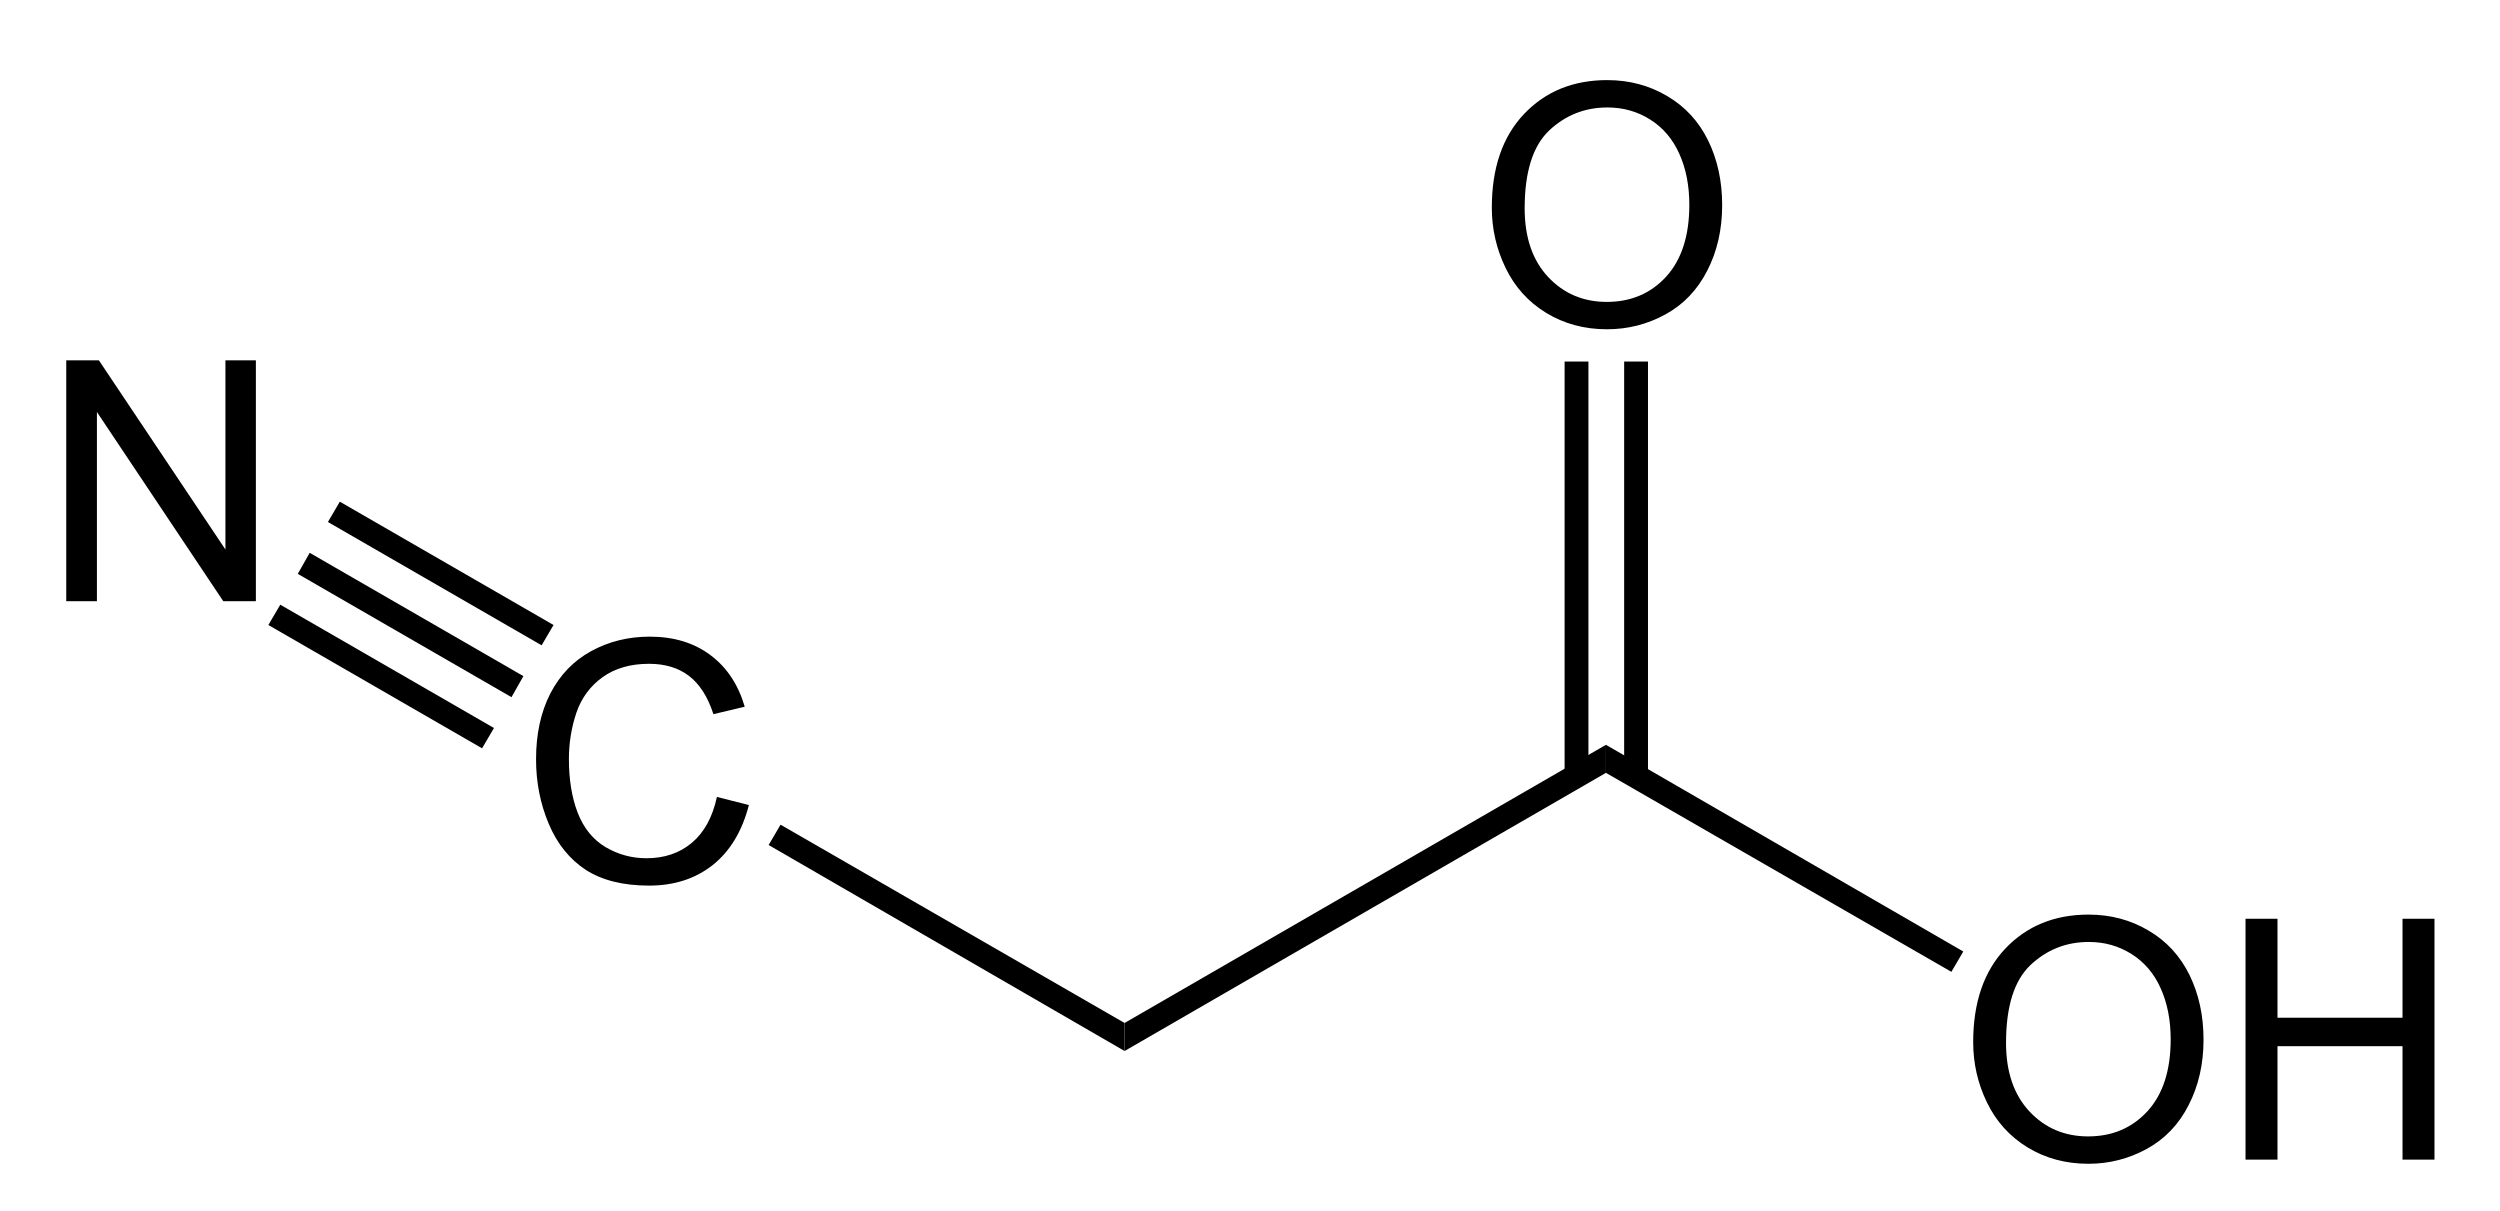 <?xml version="1.0" encoding="UTF-8"?>
<!-- Converted by misc2svg (http://www.network-science.de/tools/misc2svg/) -->
<svg xmlns="http://www.w3.org/2000/svg" xmlns:xlink="http://www.w3.org/1999/xlink" width="223pt" height="108pt" viewBox="0 0 223 108" version="1.1">
<defs>
<clipPath id="clip1">
  <path d="M 0 107.5 L 222.5 107.5 L 222.5 0 L 0 0 L 0 107.5 Z M 0 107.5 "/>
</clipPath>
</defs>
<g id="misc2svg">
<g clip-path="url(#clip1)" clip-rule="nonzero">
<path style=" stroke:none;fill-rule:nonzero;fill:rgb(0%,0%,0%);fill-opacity:1;" d="M 63.949 71.086 L 66.801 71.809 C 66.199 74.141 65.125 75.926 63.578 77.16 C 62.023 78.387 60.133 78.996 57.895 78.996 C 55.59 78.996 53.703 78.527 52.25 77.59 C 50.805 76.641 49.703 75.273 48.949 73.488 C 48.191 71.691 47.816 69.773 47.816 67.727 C 47.816 65.492 48.234 63.539 49.086 61.867 C 49.945 60.203 51.16 58.938 52.738 58.078 C 54.312 57.219 56.047 56.789 57.953 56.789 C 60.102 56.789 61.902 57.336 63.363 58.43 C 64.832 59.523 65.852 61.062 66.43 63.039 L 63.637 63.703 C 63.129 62.141 62.398 61.004 61.449 60.285 C 60.512 59.57 59.324 59.211 57.895 59.211 C 56.238 59.211 54.859 59.609 53.754 60.402 C 52.645 61.199 51.863 62.258 51.41 63.586 C 50.965 64.914 50.746 66.289 50.746 67.707 C 50.746 69.531 51.004 71.125 51.527 72.492 C 52.059 73.859 52.883 74.883 54.008 75.559 C 55.141 76.223 56.355 76.555 57.66 76.555 C 59.262 76.555 60.609 76.102 61.703 75.188 C 62.805 74.266 63.559 72.898 63.949 71.086 Z M 63.949 71.086 "/>
<path style=" stroke:none;fill-rule:nonzero;fill:rgb(0%,0%,0%);fill-opacity:1;" d="M 100.312 91.25 L 100.312 93.75 L 68.562 75.375 L 69.625 73.562 L 100.312 91.25 Z M 100.312 91.25 "/>
<path style=" stroke:none;fill-rule:nonzero;fill:rgb(0%,0%,0%);fill-opacity:1;" d="M 143.25 66.438 L 143.25 68.938 L 100.312 93.75 L 100.312 91.25 L 143.25 66.438 Z M 143.25 66.438 "/>
<path style=" stroke:none;fill-rule:nonzero;fill:rgb(0%,0%,0%);fill-opacity:1;" d="M 176.008 92.969 C 176.008 89.414 176.965 86.633 178.879 84.609 C 180.793 82.594 183.266 81.582 186.301 81.582 C 188.277 81.582 190.062 82.062 191.652 83.008 C 193.254 83.945 194.469 85.27 195.305 86.973 C 196.133 88.668 196.555 90.586 196.555 92.734 C 196.555 94.914 196.109 96.855 195.227 98.574 C 194.352 100.293 193.109 101.598 191.496 102.48 C 189.879 103.367 188.141 103.809 186.281 103.809 C 184.258 103.809 182.453 103.32 180.852 102.344 C 179.258 101.367 178.059 100.035 177.238 98.34 C 176.418 96.648 176.008 94.859 176.008 92.969 Z M 178.938 93.027 C 178.938 95.605 179.633 97.648 181.027 99.141 C 182.418 100.625 184.164 101.367 186.262 101.367 C 188.41 101.367 190.172 100.621 191.555 99.121 C 192.93 97.613 193.625 95.477 193.625 92.715 C 193.625 90.973 193.32 89.449 192.727 88.145 C 192.141 86.832 191.273 85.816 190.129 85.098 C 188.996 84.383 187.727 84.023 186.32 84.023 C 184.297 84.023 182.562 84.719 181.105 86.094 C 179.66 87.477 178.938 89.785 178.938 93.027 Z M 178.938 93.027 "/>
<path style=" stroke:none;fill-rule:nonzero;fill:rgb(0%,0%,0%);fill-opacity:1;" d="M 200.301 103.438 L 200.301 81.953 L 203.152 81.953 L 203.152 90.781 L 214.305 90.781 L 214.305 81.953 L 217.156 81.953 L 217.156 103.438 L 214.305 103.438 L 214.305 93.32 L 203.152 93.32 L 203.152 103.438 L 200.301 103.438 Z M 200.301 103.438 "/>
<path style=" stroke:none;fill-rule:nonzero;fill:rgb(0%,0%,0%);fill-opacity:1;" d="M 175.125 84.875 L 174.062 86.688 L 143.25 68.938 L 143.25 66.438 L 175.125 84.875 Z M 175.125 84.875 "/>
<path style=" stroke:none;fill-rule:nonzero;fill:rgb(0%,0%,0%);fill-opacity:1;" d="M 133.07 18.531 C 133.07 14.977 134.027 12.195 135.941 10.172 C 137.855 8.156 140.328 7.145 143.363 7.145 C 145.34 7.145 147.125 7.625 148.715 8.57 C 150.316 9.508 151.531 10.832 152.367 12.535 C 153.195 14.23 153.617 16.148 153.617 18.297 C 153.617 20.477 153.172 22.418 152.289 24.137 C 151.414 25.855 150.172 27.16 148.559 28.043 C 146.941 28.93 145.203 29.371 143.344 29.371 C 141.32 29.371 139.516 28.883 137.914 27.906 C 136.32 26.93 135.121 25.598 134.301 23.902 C 133.48 22.211 133.07 20.422 133.07 18.531 Z M 136 18.59 C 136 21.168 136.695 23.211 138.09 24.703 C 139.48 26.188 141.227 26.93 143.324 26.93 C 145.473 26.93 147.234 26.184 148.617 24.684 C 149.992 23.176 150.688 21.039 150.688 18.277 C 150.688 16.535 150.383 15.012 149.789 13.707 C 149.203 12.395 148.336 11.379 147.191 10.66 C 146.059 9.945 144.789 9.586 143.383 9.586 C 141.359 9.586 139.625 10.281 138.168 11.656 C 136.723 13.039 136 15.348 136 18.59 Z M 136 18.59 "/>
<path style=" stroke:none;fill-rule:nonzero;fill:rgb(0%,0%,0%);fill-opacity:1;" d="M 139.562 69.25 L 141.688 69.25 L 141.688 32.25 L 139.562 32.25 L 139.562 69.25 Z M 139.562 69.25 "/>
<path style=" stroke:none;fill-rule:nonzero;fill:rgb(0%,0%,0%);fill-opacity:1;" d="M 144.875 69.25 L 147 69.25 L 147 32.25 L 144.875 32.25 L 144.875 69.25 Z M 144.875 69.25 "/>
<path style=" stroke:none;fill-rule:nonzero;fill:rgb(0%,0%,0%);fill-opacity:1;" d="M 5.91 53.625 L 5.91 32.141 L 8.82 32.141 L 20.109 49.016 L 20.109 32.141 L 22.824 32.141 L 22.824 53.625 L 19.914 53.625 L 8.645 36.75 L 8.645 53.625 L 5.91 53.625 Z M 5.91 53.625 "/>
<path style=" stroke:none;fill-rule:nonzero;fill:rgb(0%,0%,0%);fill-opacity:1;" d="M 23.938 55.75 L 25 53.938 L 44.062 64.938 L 43 66.75 L 23.938 55.75 Z M 23.938 55.75 "/>
<path style=" stroke:none;fill-rule:nonzero;fill:rgb(0%,0%,0%);fill-opacity:1;" d="M 26.562 51.188 L 27.625 49.312 L 46.688 60.312 L 45.625 62.188 L 26.562 51.188 Z M 26.562 51.188 "/>
<path style=" stroke:none;fill-rule:nonzero;fill:rgb(0%,0%,0%);fill-opacity:1;" d="M 29.25 46.562 L 30.312 44.75 L 49.375 55.75 L 48.312 57.562 L 29.25 46.562 Z M 29.25 46.562 "/>
</g>
</g>
</svg>
